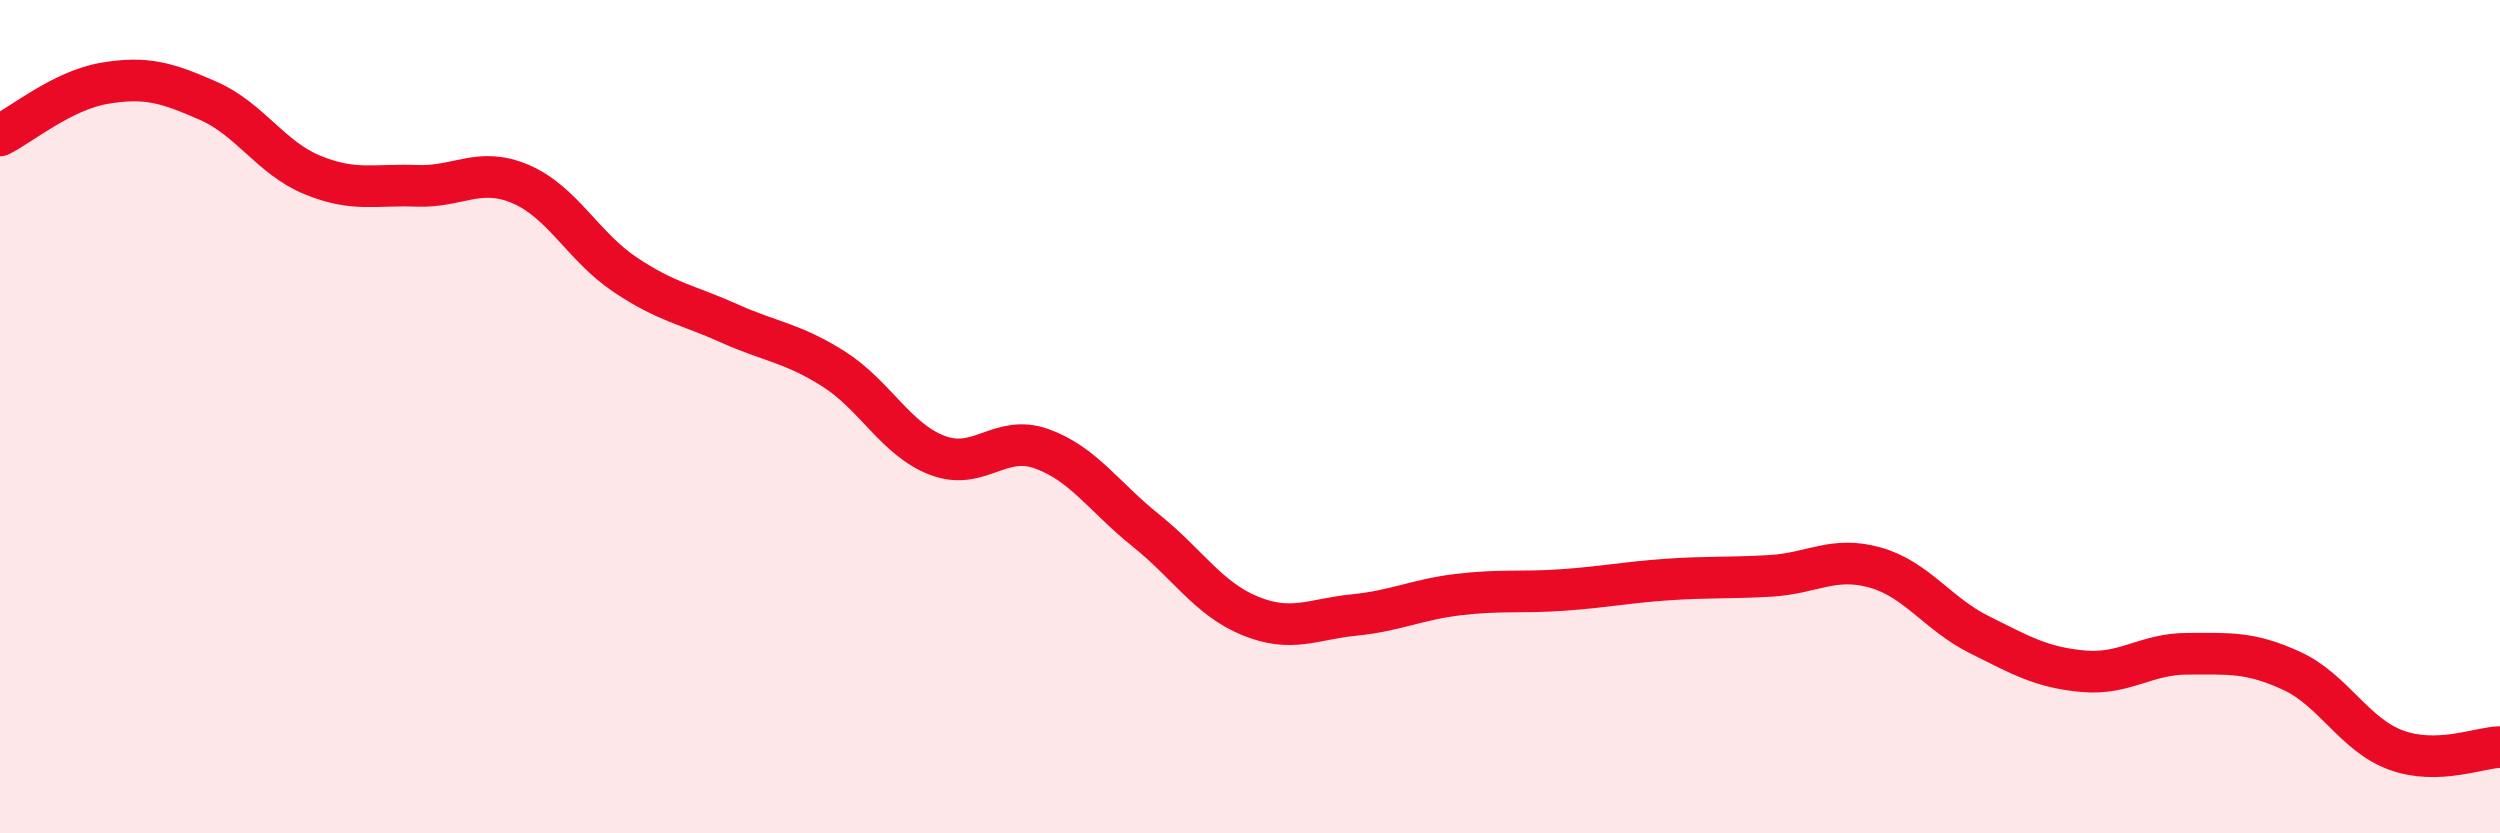 
    <svg width="60" height="20" viewBox="0 0 60 20" xmlns="http://www.w3.org/2000/svg">
      <path
        d="M 0,3.25 C 0.5,3 1.5,2.17 2.5,2 C 3.5,1.83 4,1.98 5,2.42 C 6,2.86 6.5,3.79 7.5,4.2 C 8.5,4.61 9,4.42 10,4.46 C 11,4.5 11.5,3.99 12.5,4.42 C 13.5,4.85 14,5.92 15,6.59 C 16,7.26 16.5,7.31 17.5,7.76 C 18.5,8.21 19,8.22 20,8.85 C 21,9.48 21.5,10.55 22.5,10.93 C 23.5,11.31 24,10.41 25,10.77 C 26,11.13 26.5,11.93 27.5,12.73 C 28.5,13.53 29,14.37 30,14.78 C 31,15.19 31.5,14.86 32.5,14.76 C 33.5,14.66 34,14.39 35,14.27 C 36,14.15 36.5,14.23 37.5,14.16 C 38.5,14.09 39,13.98 40,13.91 C 41,13.84 41.5,13.88 42.5,13.82 C 43.5,13.76 44,13.34 45,13.62 C 46,13.9 46.5,14.73 47.5,15.23 C 48.5,15.73 49,16.02 50,16.11 C 51,16.2 51.5,15.69 52.5,15.69 C 53.5,15.69 54,15.64 55,16.1 C 56,16.56 56.5,17.63 57.5,18 C 58.5,18.37 59.5,17.94 60,17.93L60 20L0 20Z"
        fill="#EB0A25"
        opacity="0.1"
        stroke-linecap="round"
        stroke-linejoin="round"
      />
      <path
        d="M 0,3.25 C 0.5,3 1.5,2.17 2.5,2 C 3.5,1.83 4,1.98 5,2.42 C 6,2.86 6.5,3.79 7.5,4.2 C 8.5,4.61 9,4.42 10,4.46 C 11,4.5 11.5,3.99 12.5,4.42 C 13.5,4.85 14,5.92 15,6.59 C 16,7.26 16.5,7.31 17.5,7.76 C 18.5,8.21 19,8.22 20,8.85 C 21,9.48 21.5,10.55 22.5,10.93 C 23.5,11.31 24,10.41 25,10.77 C 26,11.13 26.5,11.93 27.5,12.73 C 28.5,13.53 29,14.37 30,14.78 C 31,15.19 31.5,14.86 32.5,14.76 C 33.5,14.66 34,14.39 35,14.27 C 36,14.15 36.5,14.23 37.5,14.16 C 38.5,14.09 39,13.98 40,13.91 C 41,13.84 41.5,13.88 42.5,13.82 C 43.5,13.76 44,13.34 45,13.62 C 46,13.9 46.5,14.73 47.5,15.23 C 48.5,15.73 49,16.02 50,16.11 C 51,16.2 51.5,15.69 52.5,15.69 C 53.5,15.69 54,15.64 55,16.1 C 56,16.56 56.5,17.63 57.5,18 C 58.5,18.37 59.5,17.94 60,17.93"
        stroke="#EB0A25"
        stroke-width="1"
        fill="none"
        stroke-linecap="round"
        stroke-linejoin="round"
      />
    </svg>
  